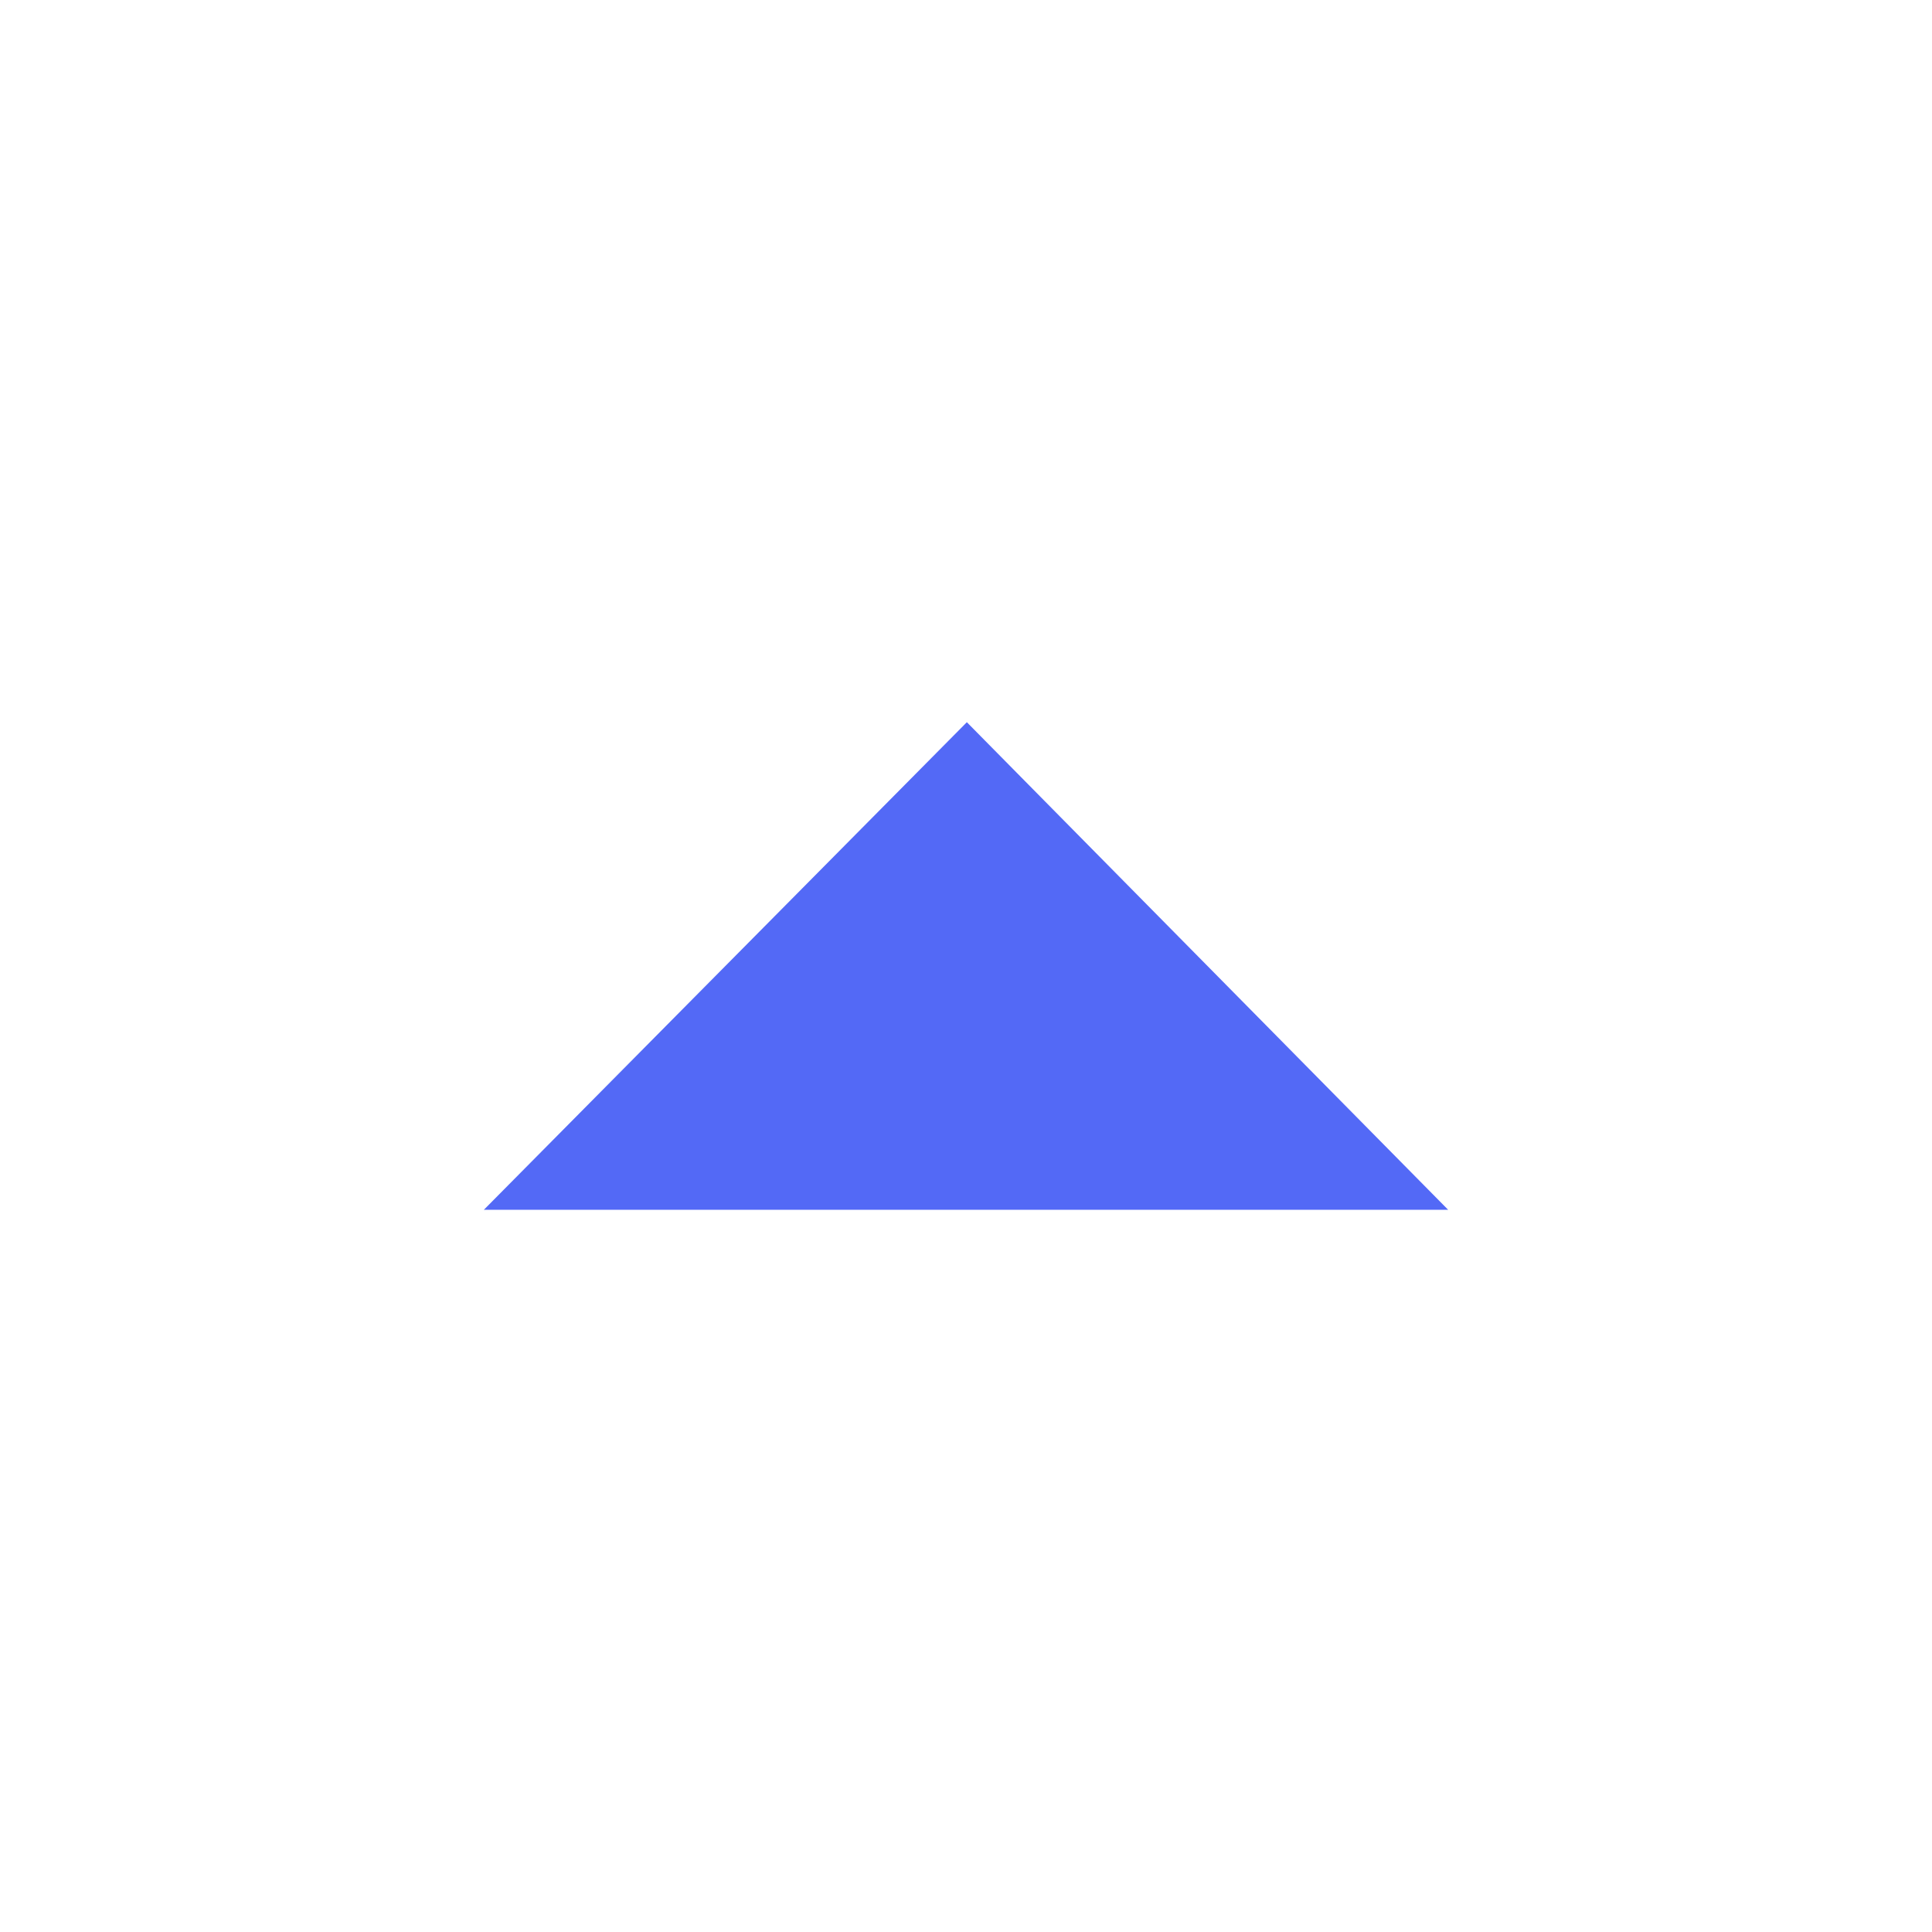 <?xml version="1.0" encoding="UTF-8"?> <svg xmlns="http://www.w3.org/2000/svg" width="16" height="16" viewBox="0 0 16 16" fill="none"><path fill-rule="evenodd" clip-rule="evenodd" d="M4.007 10.019L8.007 5.981L11.993 10.019" fill="#5369F6"></path></svg> 